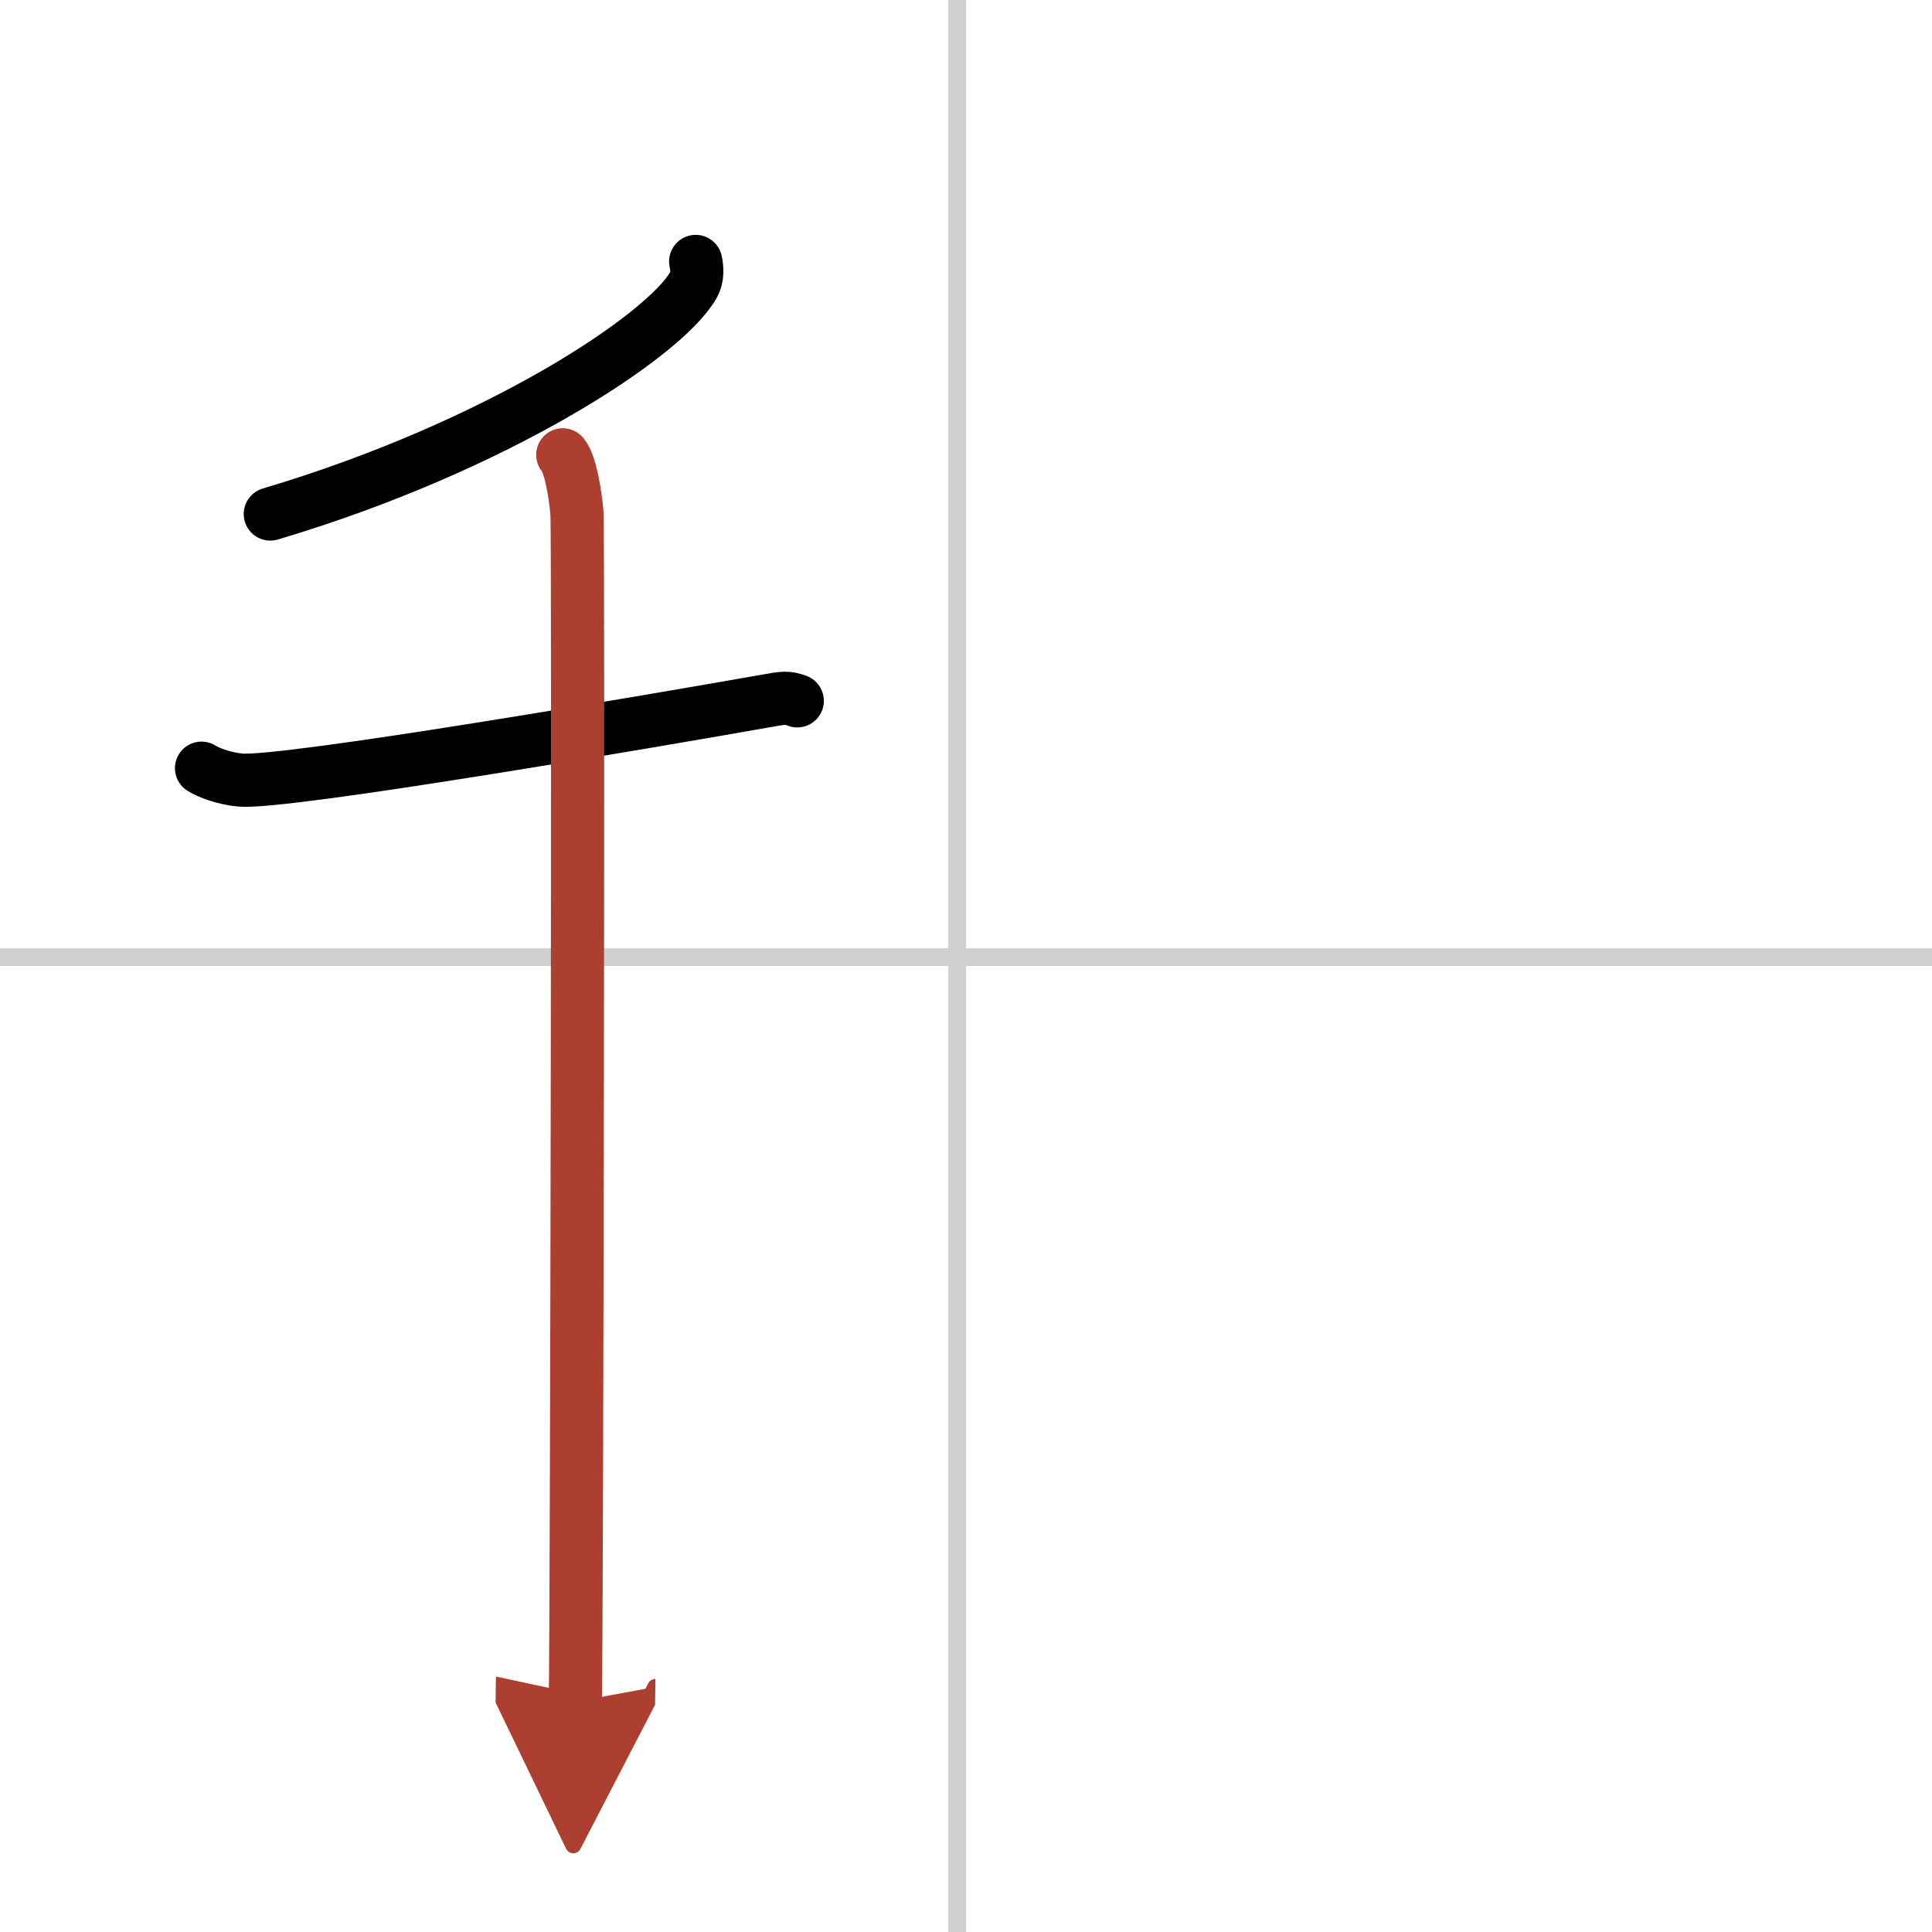 <svg width="400" height="400" viewBox="0 0 109 109" xmlns="http://www.w3.org/2000/svg"><defs><marker id="a" markerWidth="4" orient="auto" refX="1" refY="5" viewBox="0 0 10 10"><polyline points="0 0 10 5 0 10 1 5" fill="#ad3f31" stroke="#ad3f31"/></marker></defs><g fill="none" stroke="#000" stroke-linecap="round" stroke-linejoin="round" stroke-width="3"><rect width="100%" height="100%" fill="#fff" stroke="#fff"/><line x1="54" x2="54" y2="109" stroke="#d0d0d0" stroke-width="1"/><line x2="109" y1="54" y2="54" stroke="#d0d0d0" stroke-width="1"/><path d="m39.25 14.75c0.07 0.34 0.14 0.87-0.14 1.35-1.63 2.84-11.02 9.08-23.86 12.9"/><path d="m11.37 43.34c0.35 0.23 1.27 0.59 2.19 0.67 2.54 0.22 23.34-3.35 29.69-4.47 0.92-0.16 1.15-0.22 1.73 0"/><path d="m31.75 25.66c0.44 0.5 0.71 2.26 0.8 3.27s0 60.79-0.09 67.08" marker-end="url(#a)" stroke="#ad3f31"/></g></svg>
